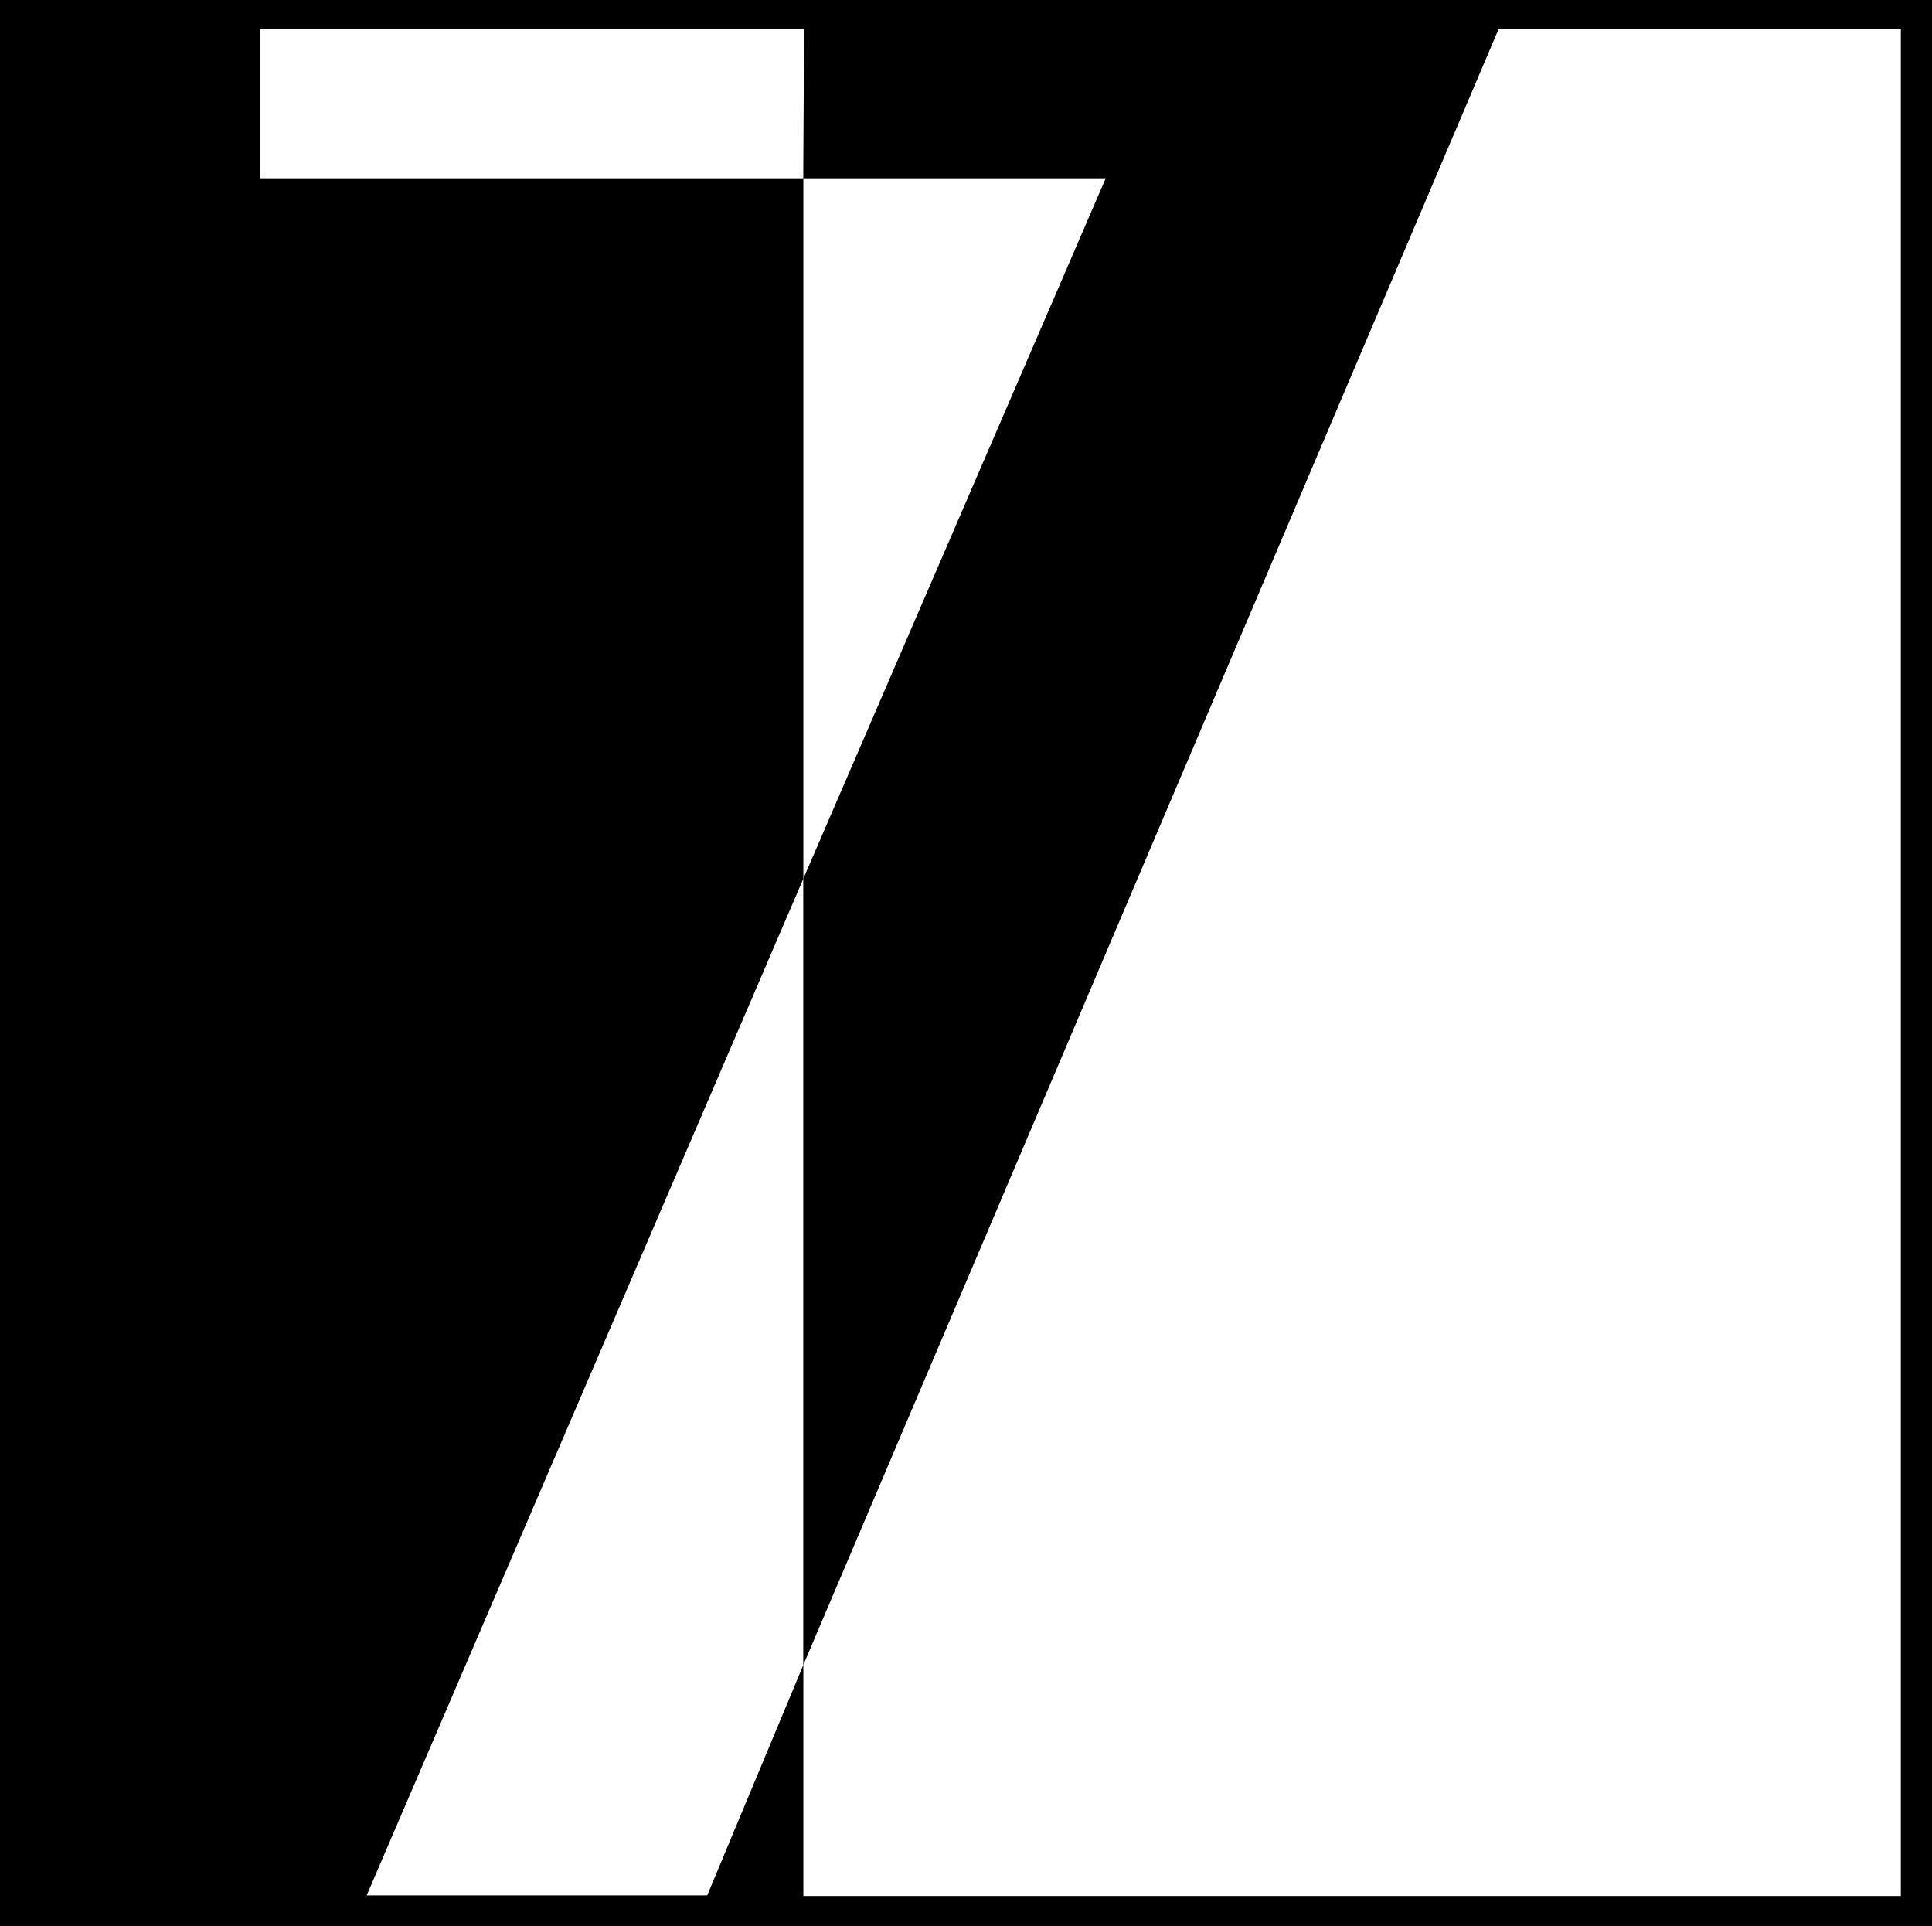 <?xml version="1.0" encoding="UTF-8" standalone="no"?>
<svg
   version="1.0"
   width="129.766mm"
   height="129.346mm"
   id="svg6"
   sodipodi:docname="Transposed 7.wmf"
   xmlns:inkscape="http://www.inkscape.org/namespaces/inkscape"
   xmlns:sodipodi="http://sodipodi.sourceforge.net/DTD/sodipodi-0.dtd"
   xmlns="http://www.w3.org/2000/svg"
   xmlns:svg="http://www.w3.org/2000/svg">
  <rect width="100%" height="100%" fill="#808080" stroke="none"/>
  <sodipodi:namedview
     id="namedview6"
     pagecolor="#ffffff"
     bordercolor="#000000"
     borderopacity="0.25"
     inkscape:showpageshadow="2"
     inkscape:pageopacity="0.0"
     inkscape:pagecheckerboard="0"
     inkscape:deskcolor="#d1d1d1"
     inkscape:document-units="mm" />
  <defs
     id="defs1">
    <pattern
       id="WMFhbasepattern"
       patternUnits="userSpaceOnUse"
       width="6"
       height="6"
       x="0"
       y="0" />
  </defs>
  <path
     style="fill:#000000;fill-opacity:1;fill-rule:evenodd;stroke:none"
     d="M 0,0 H 490.455 V 488.868 H 0 Z"
     id="path1" />
  <path
     style="fill:#000000;fill-opacity:1;fill-rule:evenodd;stroke:none"
     d="M 7.595,7.434 H 203.939 V 481.272 H 7.595 Z"
     id="path2" />
  <path
     style="fill:#ffffff;fill-opacity:1;fill-rule:evenodd;stroke:none"
     d="M 203.939,7.434 H 482.537 V 481.272 H 203.939 Z"
     id="path3" />
  <path
     style="fill:#ffffff;fill-opacity:1;fill-rule:evenodd;stroke:none"
     d="m 204.101,7.434 -0.162,37.817 H 66.094 V 7.434 Z"
     id="path4" />
  <path
     style="fill:#ffffff;fill-opacity:1;fill-rule:evenodd;stroke:none"
     d="M 203.939,223.021 V 422.608 L 179.537,481.111 H 93.081 Z"
     id="path5" />
  <path
     style="fill:#000000;fill-opacity:1;fill-rule:evenodd;stroke:none"
     d="M 203.939,422.608 V 223.021 L 280.699,45.251 h -76.76 l 0.162,-37.817 h 176.305 z"
     id="path6" />
</svg>
